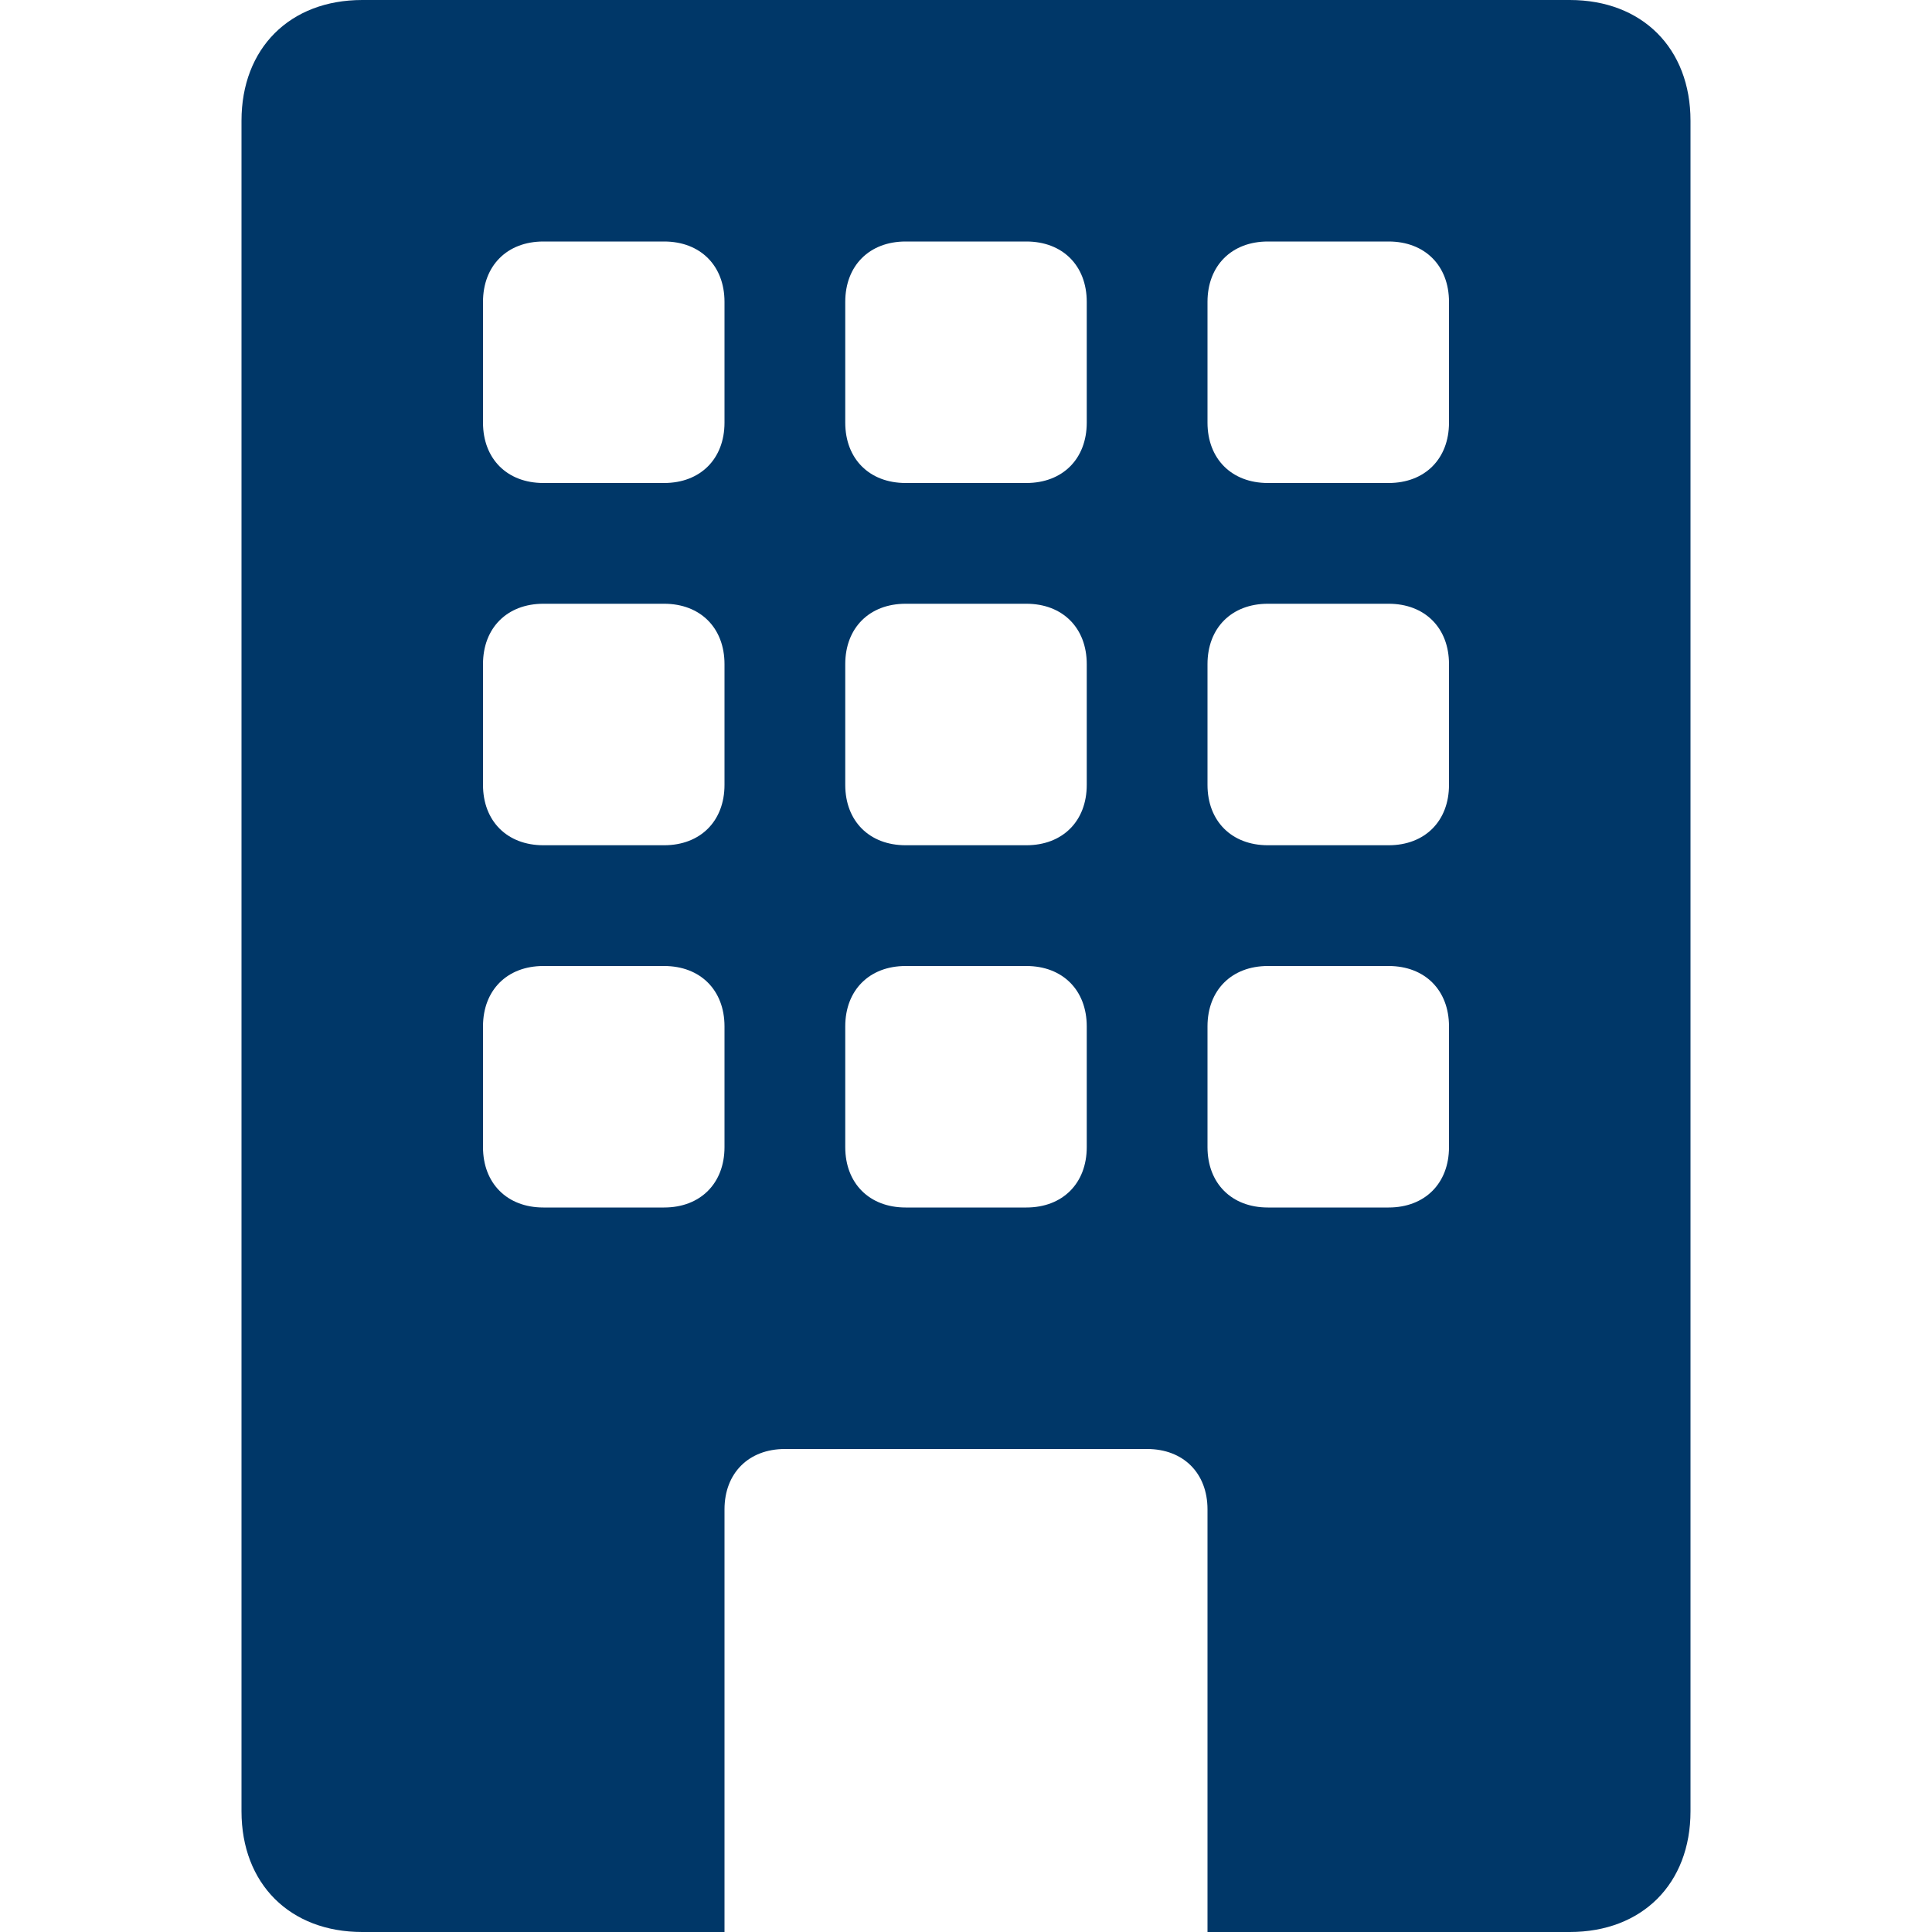 <?xml version="1.0" encoding="utf-8"?>
<!-- Generator: Adobe Illustrator 28.3.0, SVG Export Plug-In . SVG Version: 6.00 Build 0)  -->
<svg version="1.1" id="Layer_1" xmlns="http://www.w3.org/2000/svg" xmlns:xlink="http://www.w3.org/1999/xlink" x="0px" y="0px"
	 viewBox="0 0 16 16" style="enable-background:new 0 0 16 16;" xml:space="preserve">
<style type="text/css">
	.st0{fill:#003768;}
</style>
<path class="st0" d="M3,0C2.4,0,2,0.4,2,1v14c0,0.6,0.4,1,1,1h3v-3.5C6,12.2,6.2,12,6.5,12h3c0.3,0,0.5,0.2,0.5,0.5V16h3
	c0.6,0,1-0.4,1-1V1c0-0.6-0.4-1-1-1H3z M4,2.5C4,2.2,4.2,2,4.5,2h1C5.8,2,6,2.2,6,2.5v1C6,3.8,5.8,4,5.5,4h-1C4.2,4,4,3.8,4,3.5V2.5
	z M7,2.5C7,2.2,7.2,2,7.5,2h1C8.8,2,9,2.2,9,2.5v1C9,3.8,8.8,4,8.5,4h-1C7.2,4,7,3.8,7,3.5V2.5z M10.5,2h1C11.8,2,12,2.2,12,2.5v1
	C12,3.8,11.8,4,11.5,4h-1C10.2,4,10,3.8,10,3.5v-1C10,2.2,10.2,2,10.5,2 M4,5.5C4,5.2,4.2,5,4.5,5h1C5.8,5,6,5.2,6,5.5v1
	C6,6.8,5.8,7,5.5,7h-1C4.2,7,4,6.8,4,6.5V5.5z M7.5,5h1C8.8,5,9,5.2,9,5.5v1C9,6.8,8.8,7,8.5,7h-1C7.2,7,7,6.8,7,6.5v-1
	C7,5.2,7.2,5,7.5,5 M10,5.5C10,5.2,10.2,5,10.5,5h1C11.8,5,12,5.2,12,5.5v1C12,6.8,11.8,7,11.5,7h-1C10.2,7,10,6.8,10,6.5V5.5z
	 M4.5,8h1C5.8,8,6,8.2,6,8.5v1C6,9.8,5.8,10,5.5,10h-1C4.2,10,4,9.8,4,9.5v-1C4,8.2,4.2,8,4.5,8 M7,8.5C7,8.2,7.2,8,7.5,8h1
	C8.8,8,9,8.2,9,8.5v1C9,9.8,8.8,10,8.5,10h-1C7.2,10,7,9.8,7,9.5V8.5z M10.5,8h1C11.8,8,12,8.2,12,8.5v1c0,0.3-0.2,0.5-0.5,0.5h-1
	C10.2,10,10,9.8,10,9.5v-1C10,8.2,10.2,8,10.5,8"/>
</svg>
